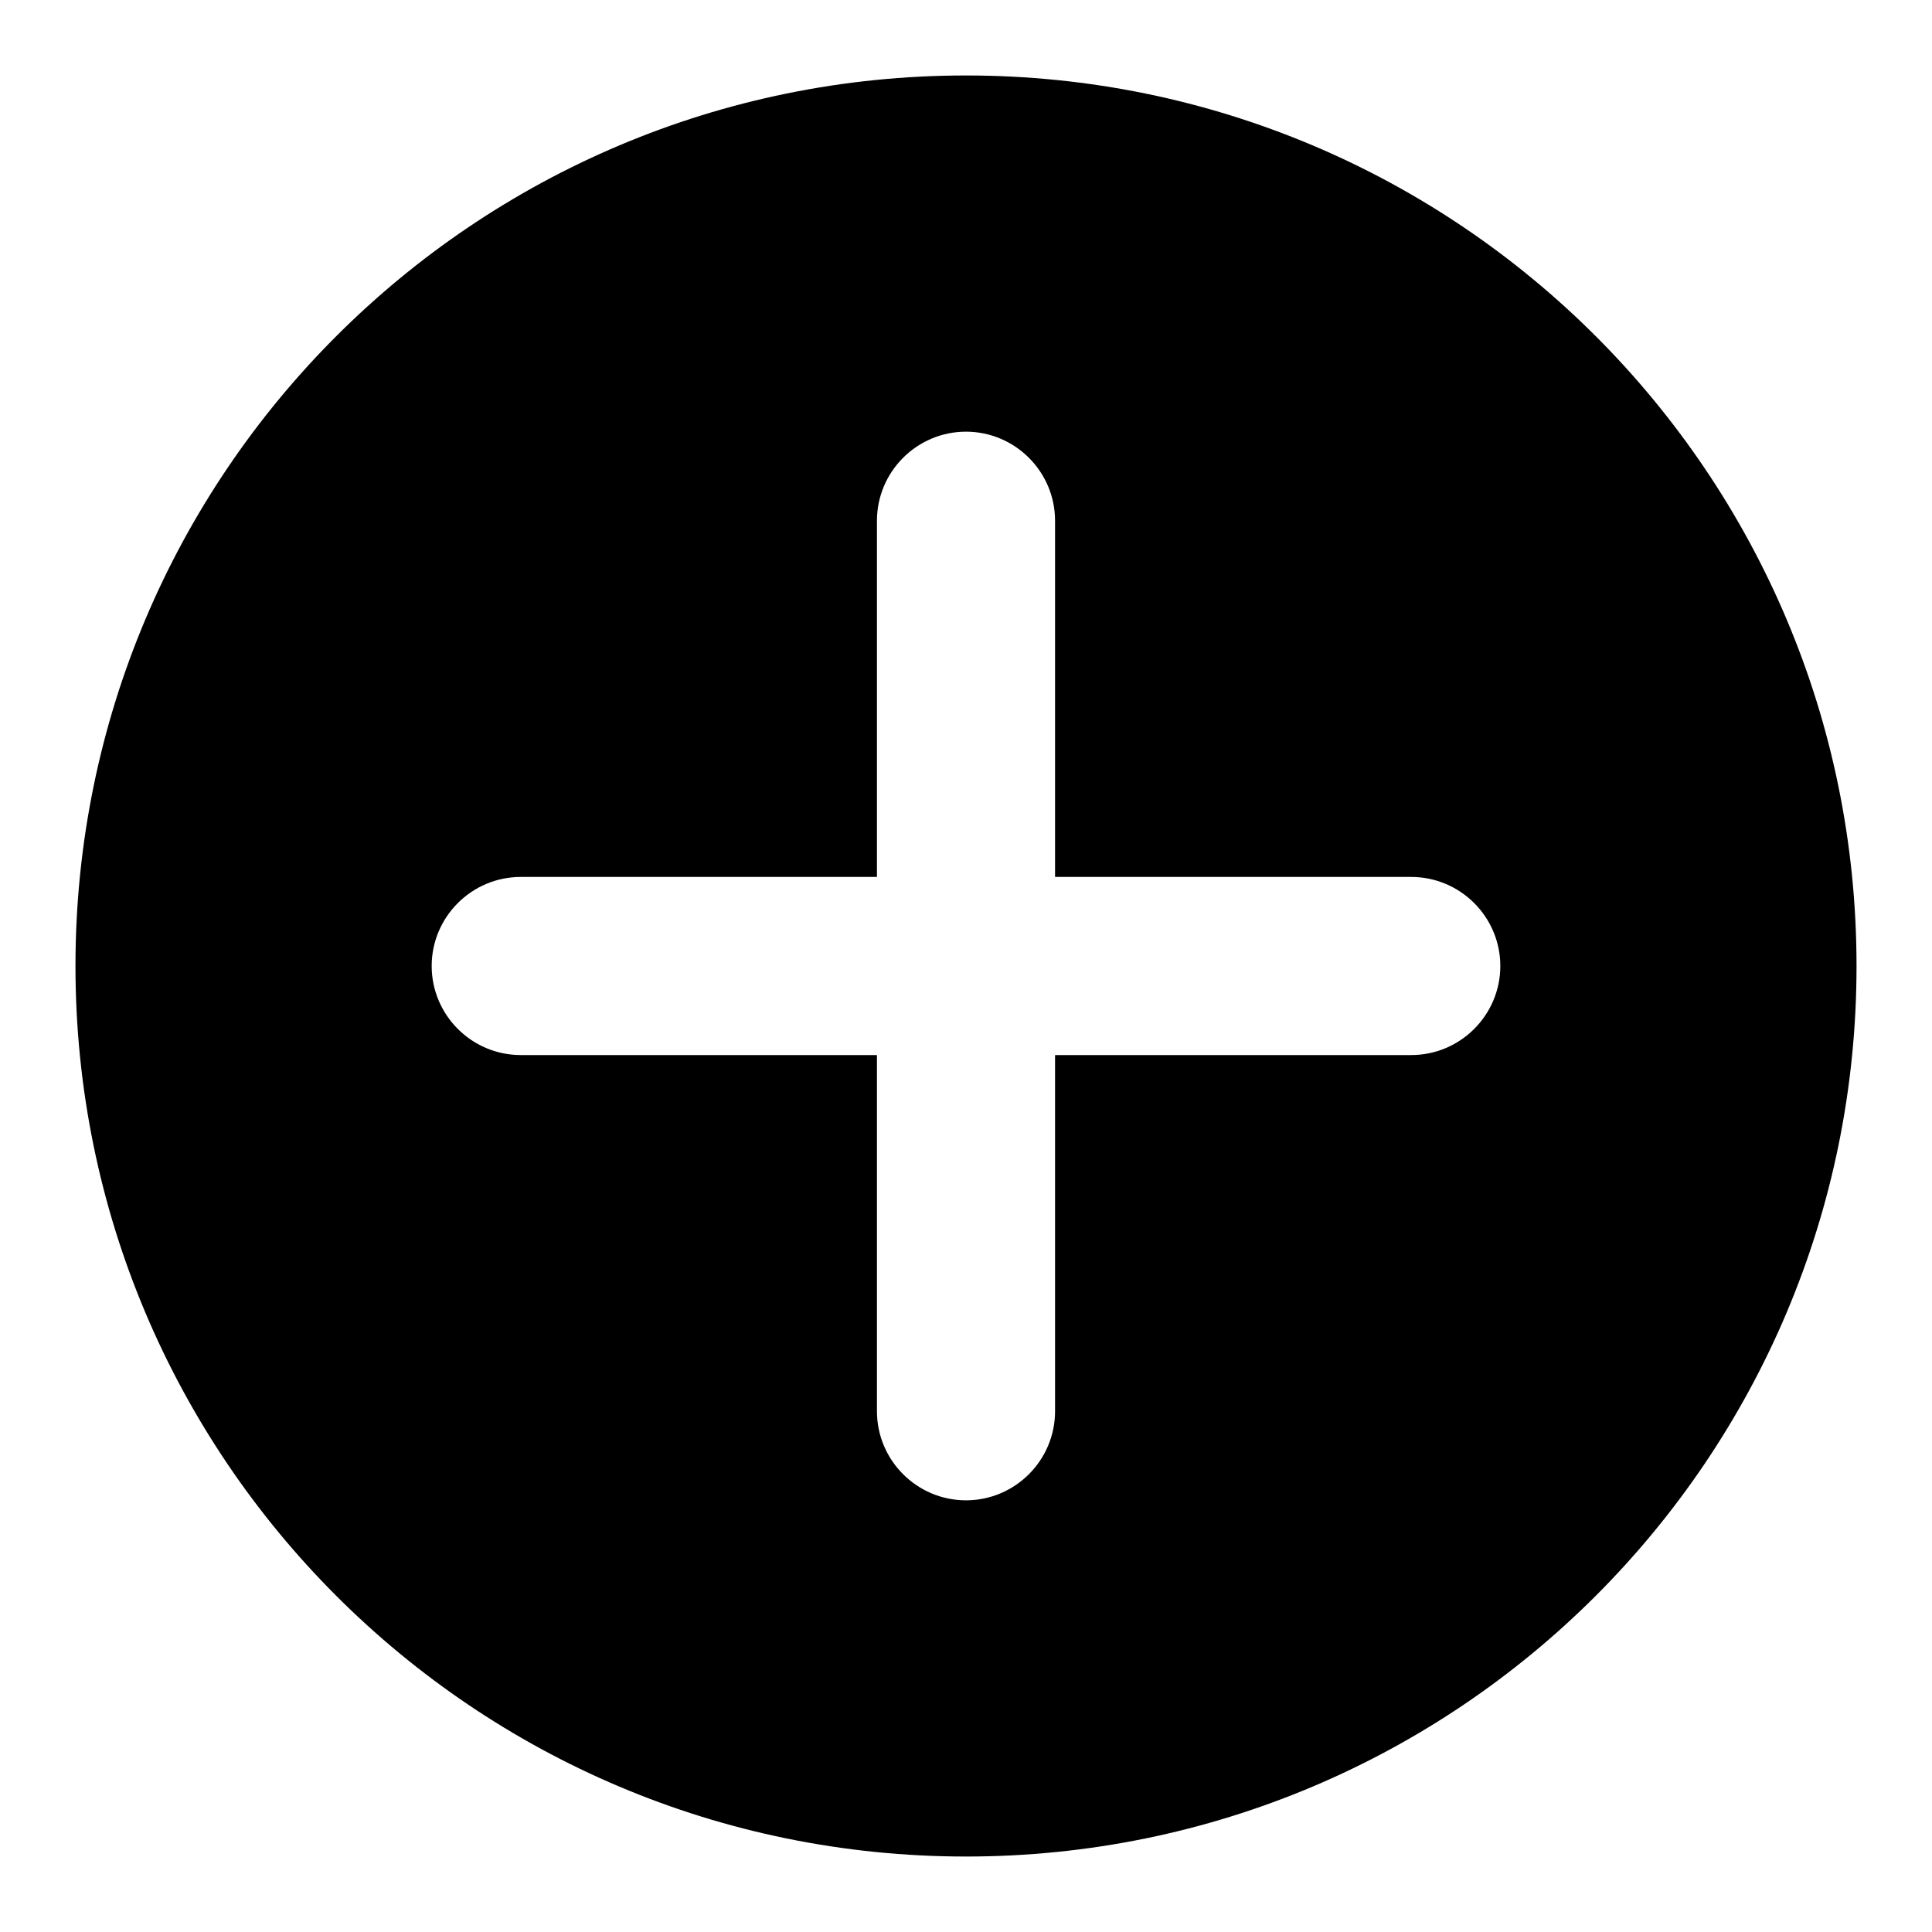 <?xml version="1.0" encoding="utf-8"?>
<!-- Svg Vector Icons : http://www.onlinewebfonts.com/icon -->
<!DOCTYPE svg PUBLIC "-//W3C//DTD SVG 1.1//EN" "http://www.w3.org/Graphics/SVG/1.1/DTD/svg11.dtd">
<svg version="1.1" xmlns="http://www.w3.org/2000/svg" xmlns:xlink="http://www.w3.org/1999/xlink" x="0px" y="0px" viewBox="0 0 256 256" enable-background="new 0 0 256 256" xml:space="preserve">
<g><g><path fill="#000000" d="M128,10C62.8,10,10,62.8,10,128c0,65.2,52.8,118,118,118c65.2,0,118-52.8,118-118C246,62.8,193.2,10,128,10z M187,139.8h-47.2V187c0,6.5-5.3,11.8-11.8,11.8c-6.5,0-11.8-5.3-11.8-11.8v-47.2H69c-6.5,0-11.8-5.3-11.8-11.8c0-6.5,5.3-11.8,11.8-11.8h47.2V69c0-6.5,5.3-11.8,11.8-11.8c6.5,0,11.8,5.3,11.8,11.8v47.2H187c6.5,0,11.8,5.3,11.8,11.8C198.8,134.5,193.5,139.8,187,139.8z"/></g></g>
</svg>